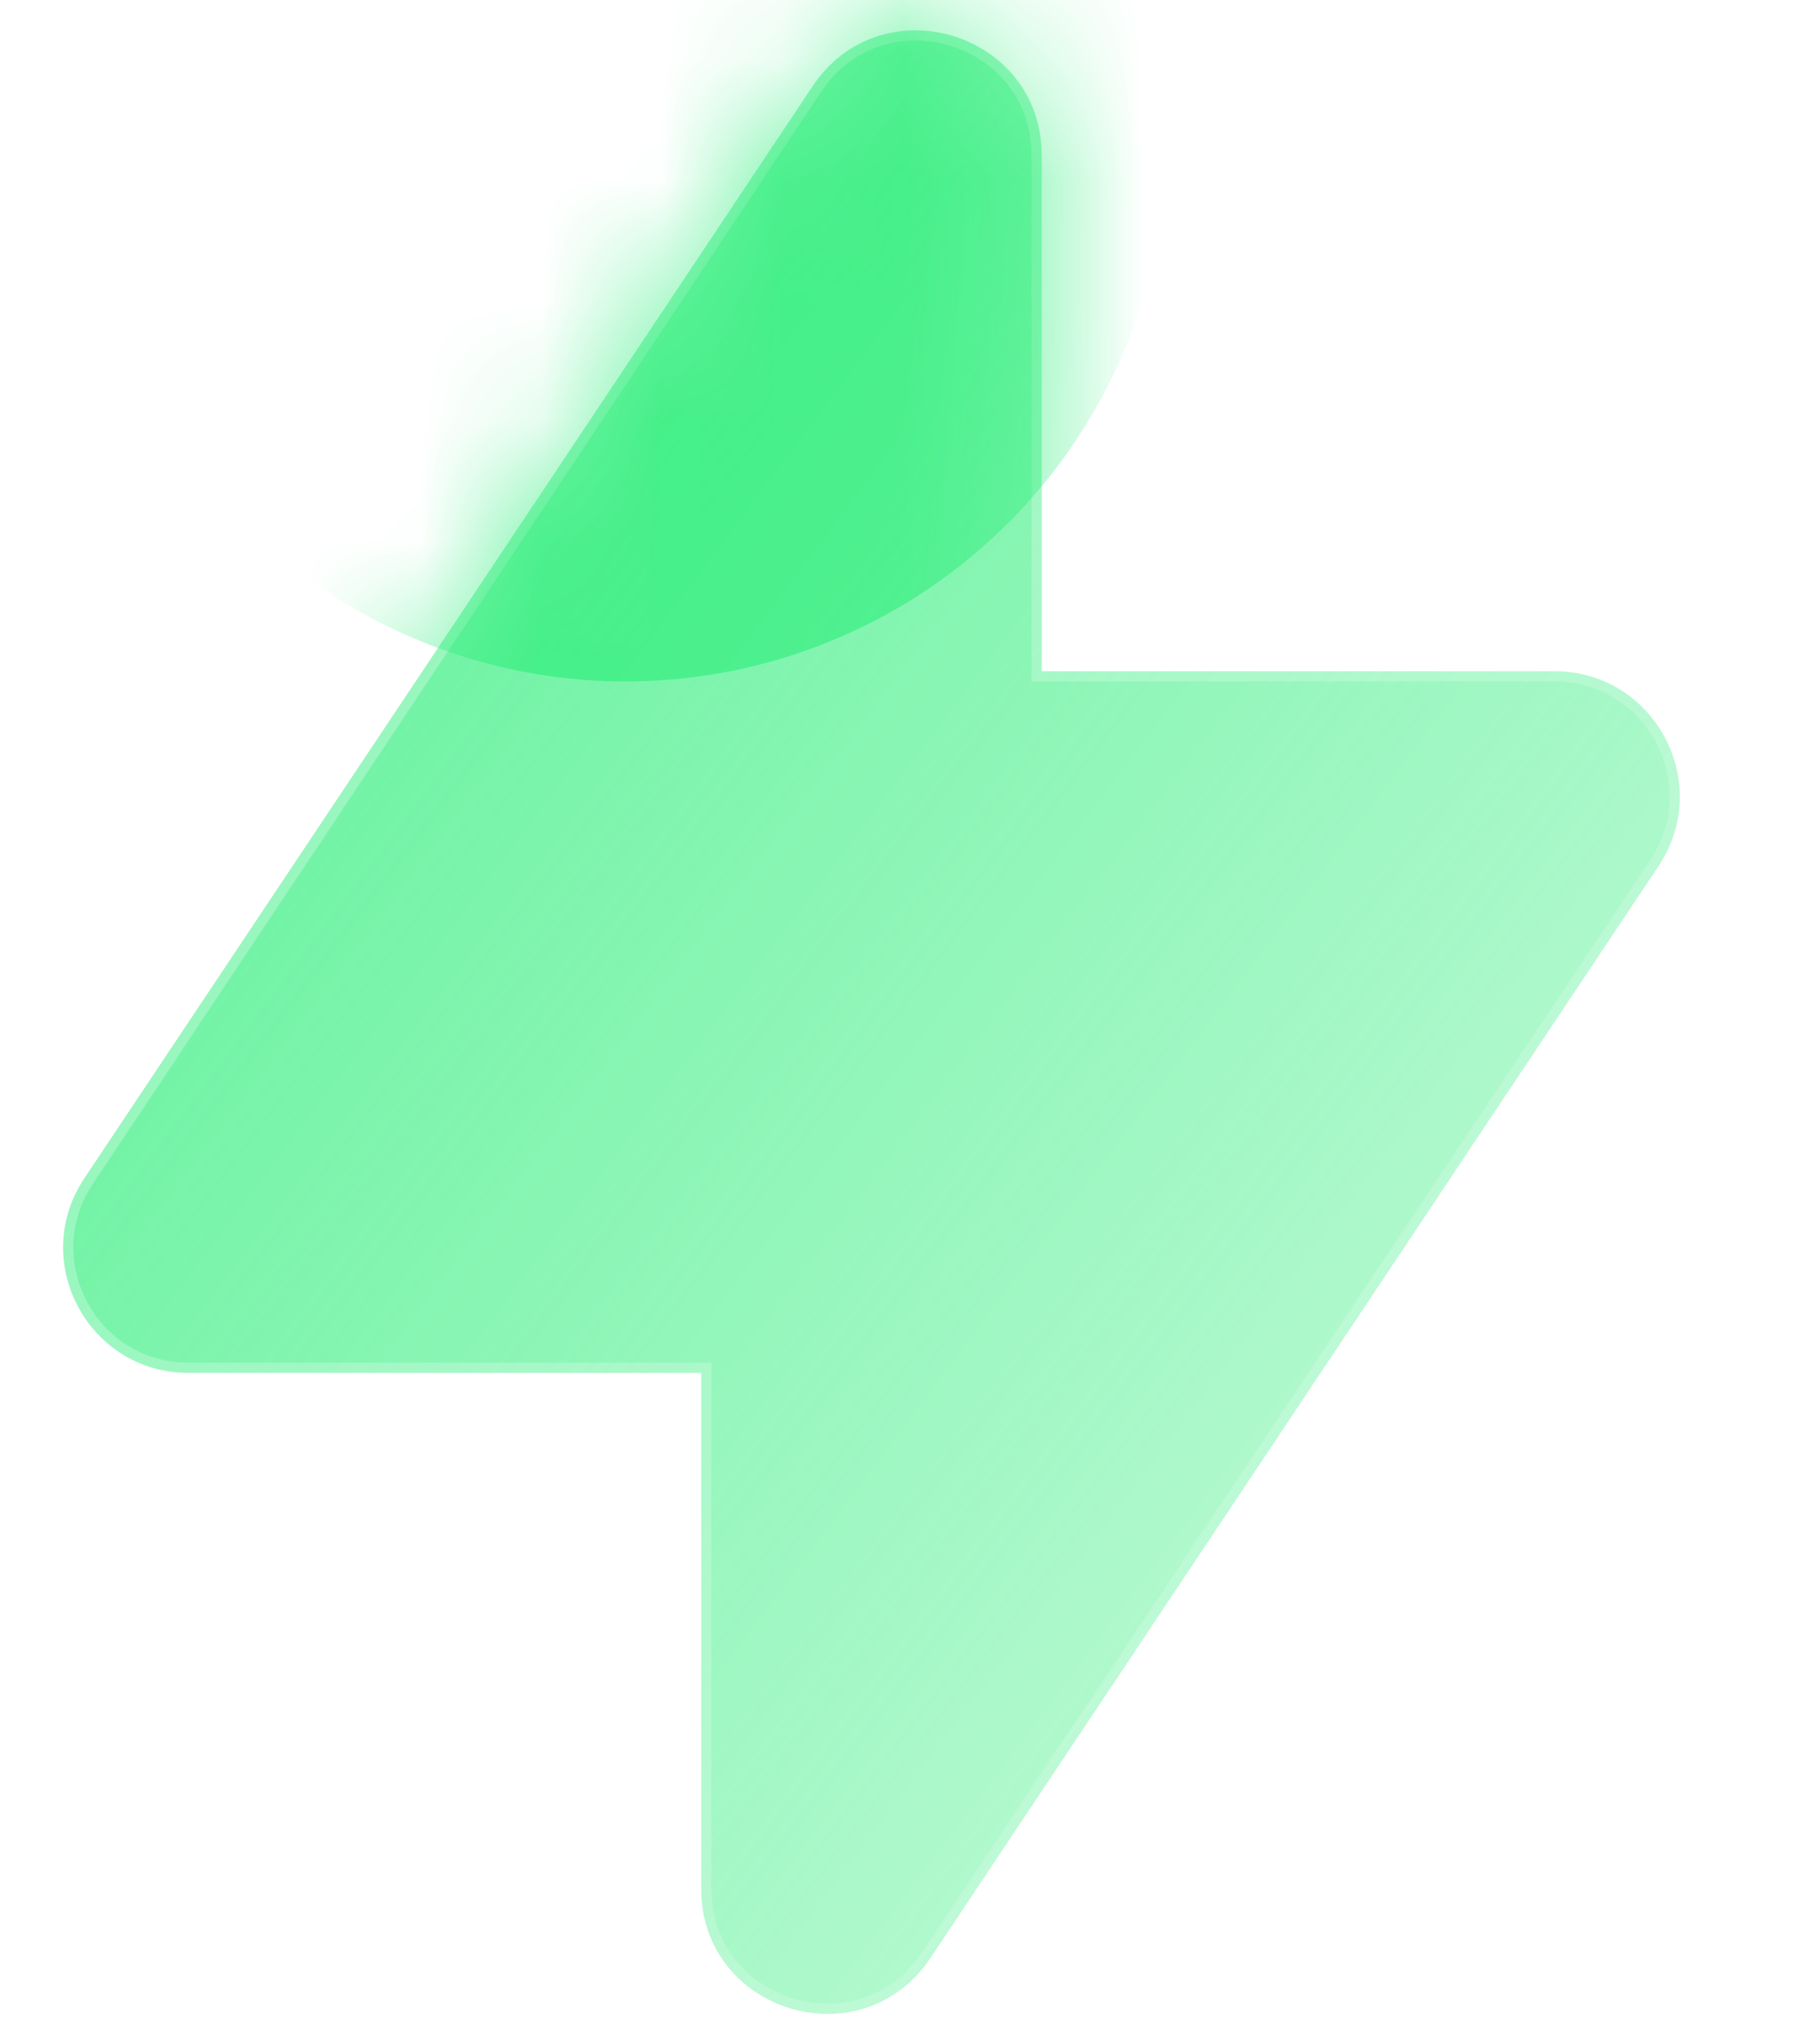 <svg width="15" height="17" viewBox="0 0 15 17" fill="none" xmlns="http://www.w3.org/2000/svg">
<path d="M6.756 0.718C7.327 -0.139 8.662 0.265 8.662 1.295V5.582H12.925C13.756 5.582 14.252 6.509 13.791 7.201L7.737 16.282C7.166 17.139 5.83 16.735 5.83 15.705V11.417H1.567C0.736 11.417 0.24 10.491 0.701 9.799L6.756 0.718Z" fill="url(#paint0_linear_1296_133)" stroke="url(#paint1_linear_1296_133)" stroke-width="0.17"/>
<mask id="mask0_1296_133" style="mask-type:alpha" maskUnits="userSpaceOnUse" x="0" y="0" width="15" height="17">
<path d="M6.756 0.718C7.327 -0.139 8.662 0.265 8.662 1.295V5.582H12.925C13.756 5.582 14.252 6.509 13.791 7.201L7.737 16.282C7.166 17.139 5.83 16.735 5.83 15.705V11.417H1.567C0.736 11.417 0.24 10.491 0.701 9.799L6.756 0.718Z" fill="url(#paint2_linear_1296_133)" stroke="url(#paint3_linear_1296_133)" stroke-width="0.17"/>
</mask>
<g mask="url(#mask0_1296_133)">
<g style="mix-blend-mode:plus-lighter" filter="url(#filter0_f_1296_133)">
<circle cx="5.201" cy="1.167" r="4.5" fill="#2AED78"/>
</g>
</g>
<defs>
<filter id="filter0_f_1296_133" x="-6.095" y="-10.129" width="22.591" height="22.591" filterUnits="userSpaceOnUse" color-interpolation-filters="sRGB">
<feFlood flood-opacity="0" result="BackgroundImageFix"/>
<feBlend mode="normal" in="SourceGraphic" in2="BackgroundImageFix" result="shape"/>
<feGaussianBlur stdDeviation="3.398" result="effect1_foregroundBlur_1296_133"/>
</filter>
<linearGradient id="paint0_linear_1296_133" x1="1.826" y1="0.167" x2="16.75" y2="11.415" gradientUnits="userSpaceOnUse">
<stop stop-color="#2AED78" stop-opacity="0.8"/>
<stop offset="1" stop-color="#2AED78" stop-opacity="0.24"/>
</linearGradient>
<linearGradient id="paint1_linear_1296_133" x1="1.643" y1="0.167" x2="16.893" y2="11.287" gradientUnits="userSpaceOnUse">
<stop stop-color="white" stop-opacity="0.32"/>
<stop offset="1" stop-color="white" stop-opacity="0.12"/>
</linearGradient>
<linearGradient id="paint2_linear_1296_133" x1="1.826" y1="0.167" x2="16.75" y2="11.415" gradientUnits="userSpaceOnUse">
<stop stop-color="#2AED78" stop-opacity="0.8"/>
<stop offset="1" stop-color="#2AED78" stop-opacity="0.24"/>
</linearGradient>
<linearGradient id="paint3_linear_1296_133" x1="1.643" y1="0.167" x2="16.893" y2="11.287" gradientUnits="userSpaceOnUse">
<stop stop-color="white" stop-opacity="0.32"/>
<stop offset="1" stop-color="white" stop-opacity="0.12"/>
</linearGradient>
</defs>
</svg>
